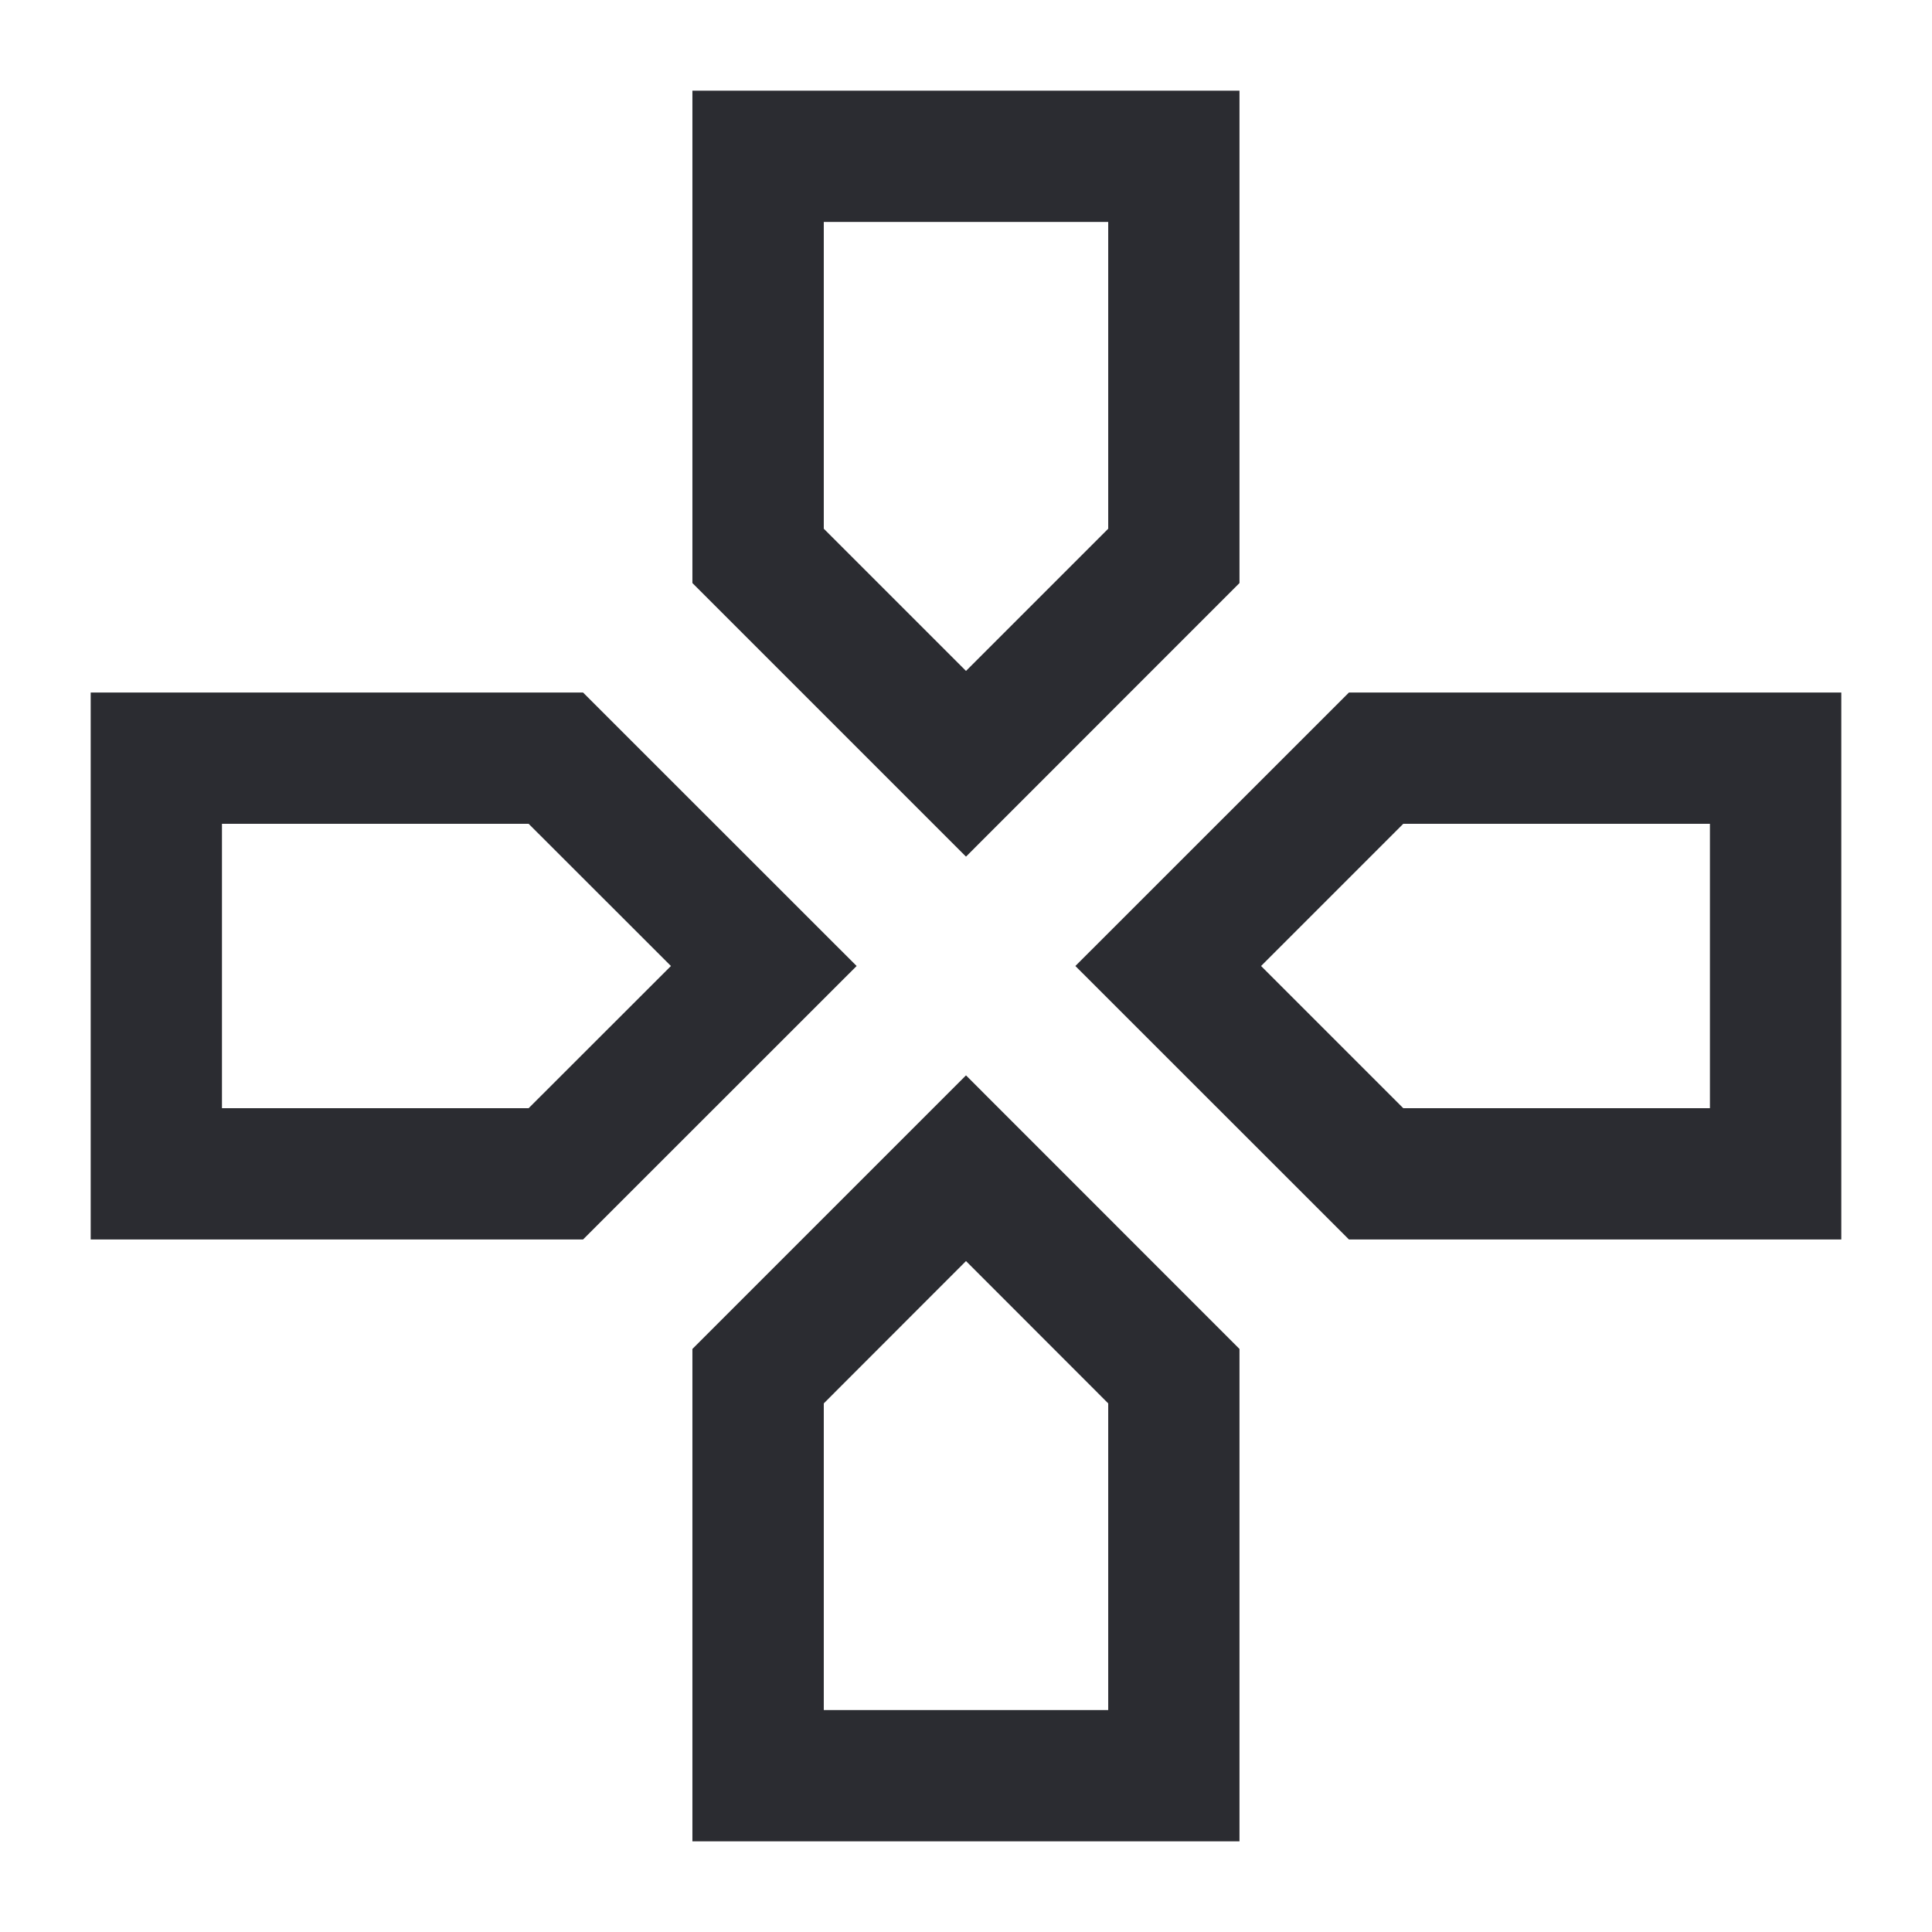 <svg width="18" height="18" viewBox="0 0 18 18" fill="none" xmlns="http://www.w3.org/2000/svg">
<path fill-rule="evenodd" clip-rule="evenodd" d="M11.548 5.432V0.845H6.451V5.432L9 7.981L11.548 5.432ZM9 6.251L10.325 4.926V2.068H7.675V4.926L9 6.251ZM7.675 13.075V15.932H10.325V13.075L9 11.749L7.675 13.075ZM9 10.019L11.548 12.568V17.155H6.451V12.568L9 10.019ZM13.074 10.325H15.931V7.675H13.074L11.749 9L13.074 10.325ZM10.019 9L12.568 6.452H17.155V11.548H12.568L10.019 9ZM4.925 7.675H2.068V10.325H4.925L6.251 9L4.925 7.675ZM7.981 9L5.432 11.548H0.845V6.452H5.432L7.981 9Z" fill="#2B2C31"/>
</svg>
